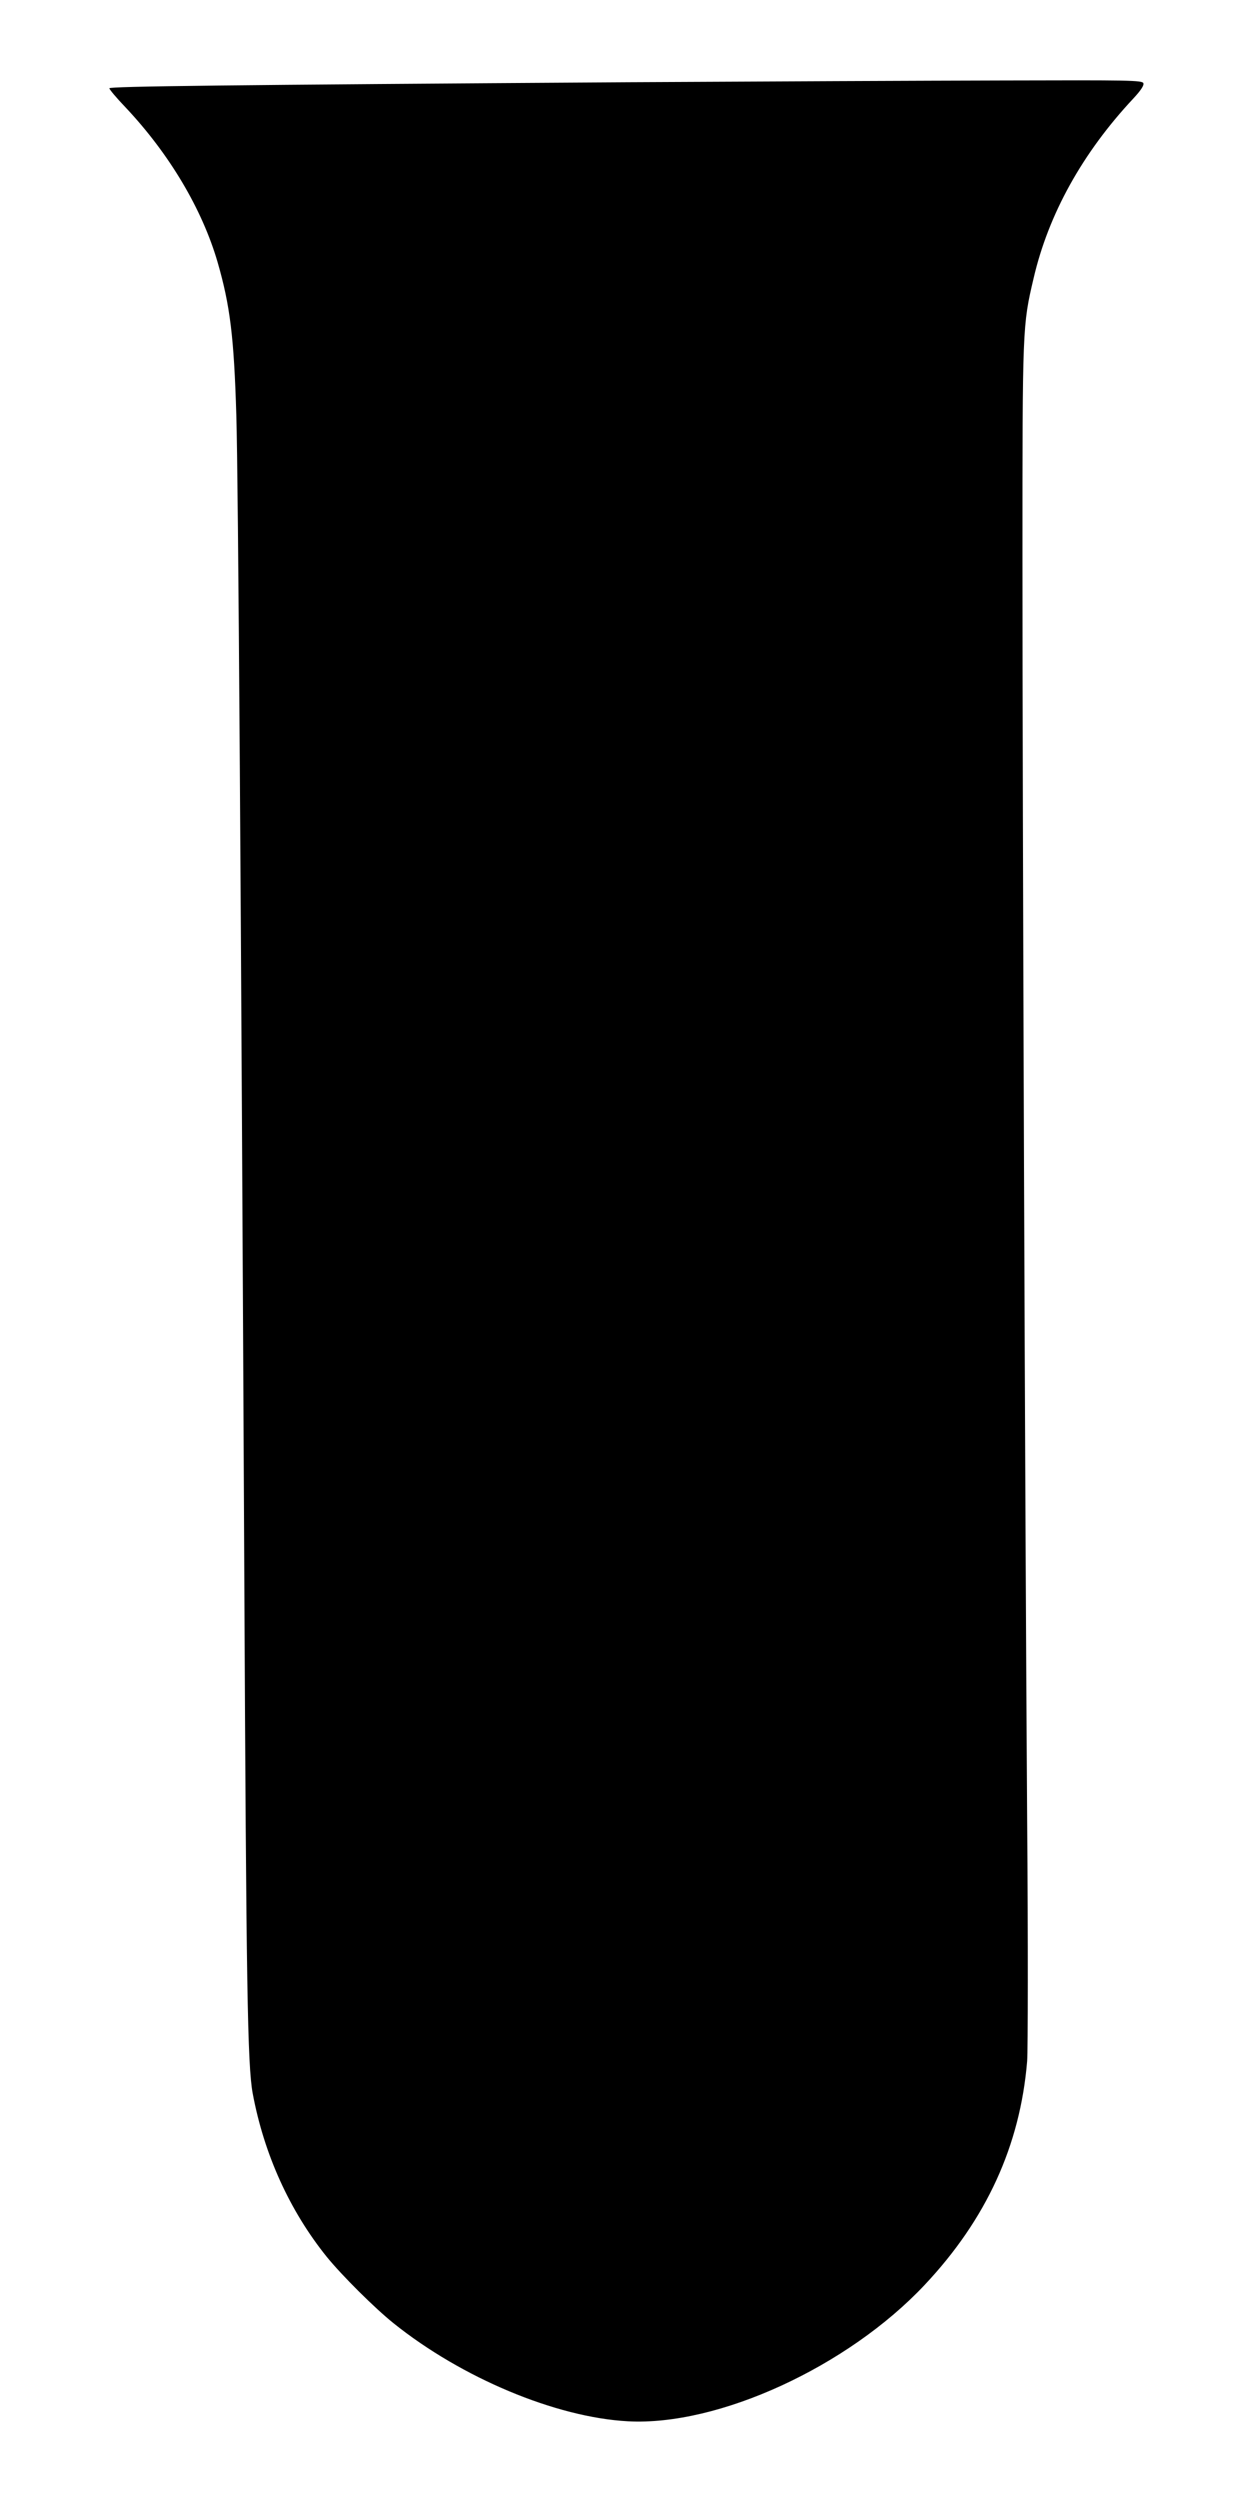 <?xml version="1.0" standalone="no"?>
<!DOCTYPE svg PUBLIC "-//W3C//DTD SVG 20010904//EN"
 "http://www.w3.org/TR/2001/REC-SVG-20010904/DTD/svg10.dtd">
<svg version="1.0" xmlns="http://www.w3.org/2000/svg"
 width="640pt" height="1280pt" viewBox="0 0 640 1280"
 preserveAspectRatio="xMidYMid meet">
<g transform="translate(0,1280) scale(0.1,-0.1)"
fill="#000000" stroke="none">
<path d="M3220 12379 c-2065 -14 -2660 -21 -2660 -31 0 -6 37 -50 83 -98 225
-239 392 -521 471 -792 64 -222 84 -382 96 -783 10 -330 24 -2467 41 -5970 10
-2074 16 -2479 43 -2624 58 -311 189 -600 379 -836 78 -96 246 -263 342 -340
349 -280 831 -482 1200 -502 463 -25 1125 279 1519 698 316 336 489 713 525
1146 4 57 5 612 0 1235 -11 1615 -24 5171 -24 6458 0 1186 0 1193 57 1435 76
328 250 642 511 921 39 42 55 67 51 78 -6 15 -71 16 -713 14 -388 -1 -1253 -5
-1921 -9z"/>
</g>
</svg>
